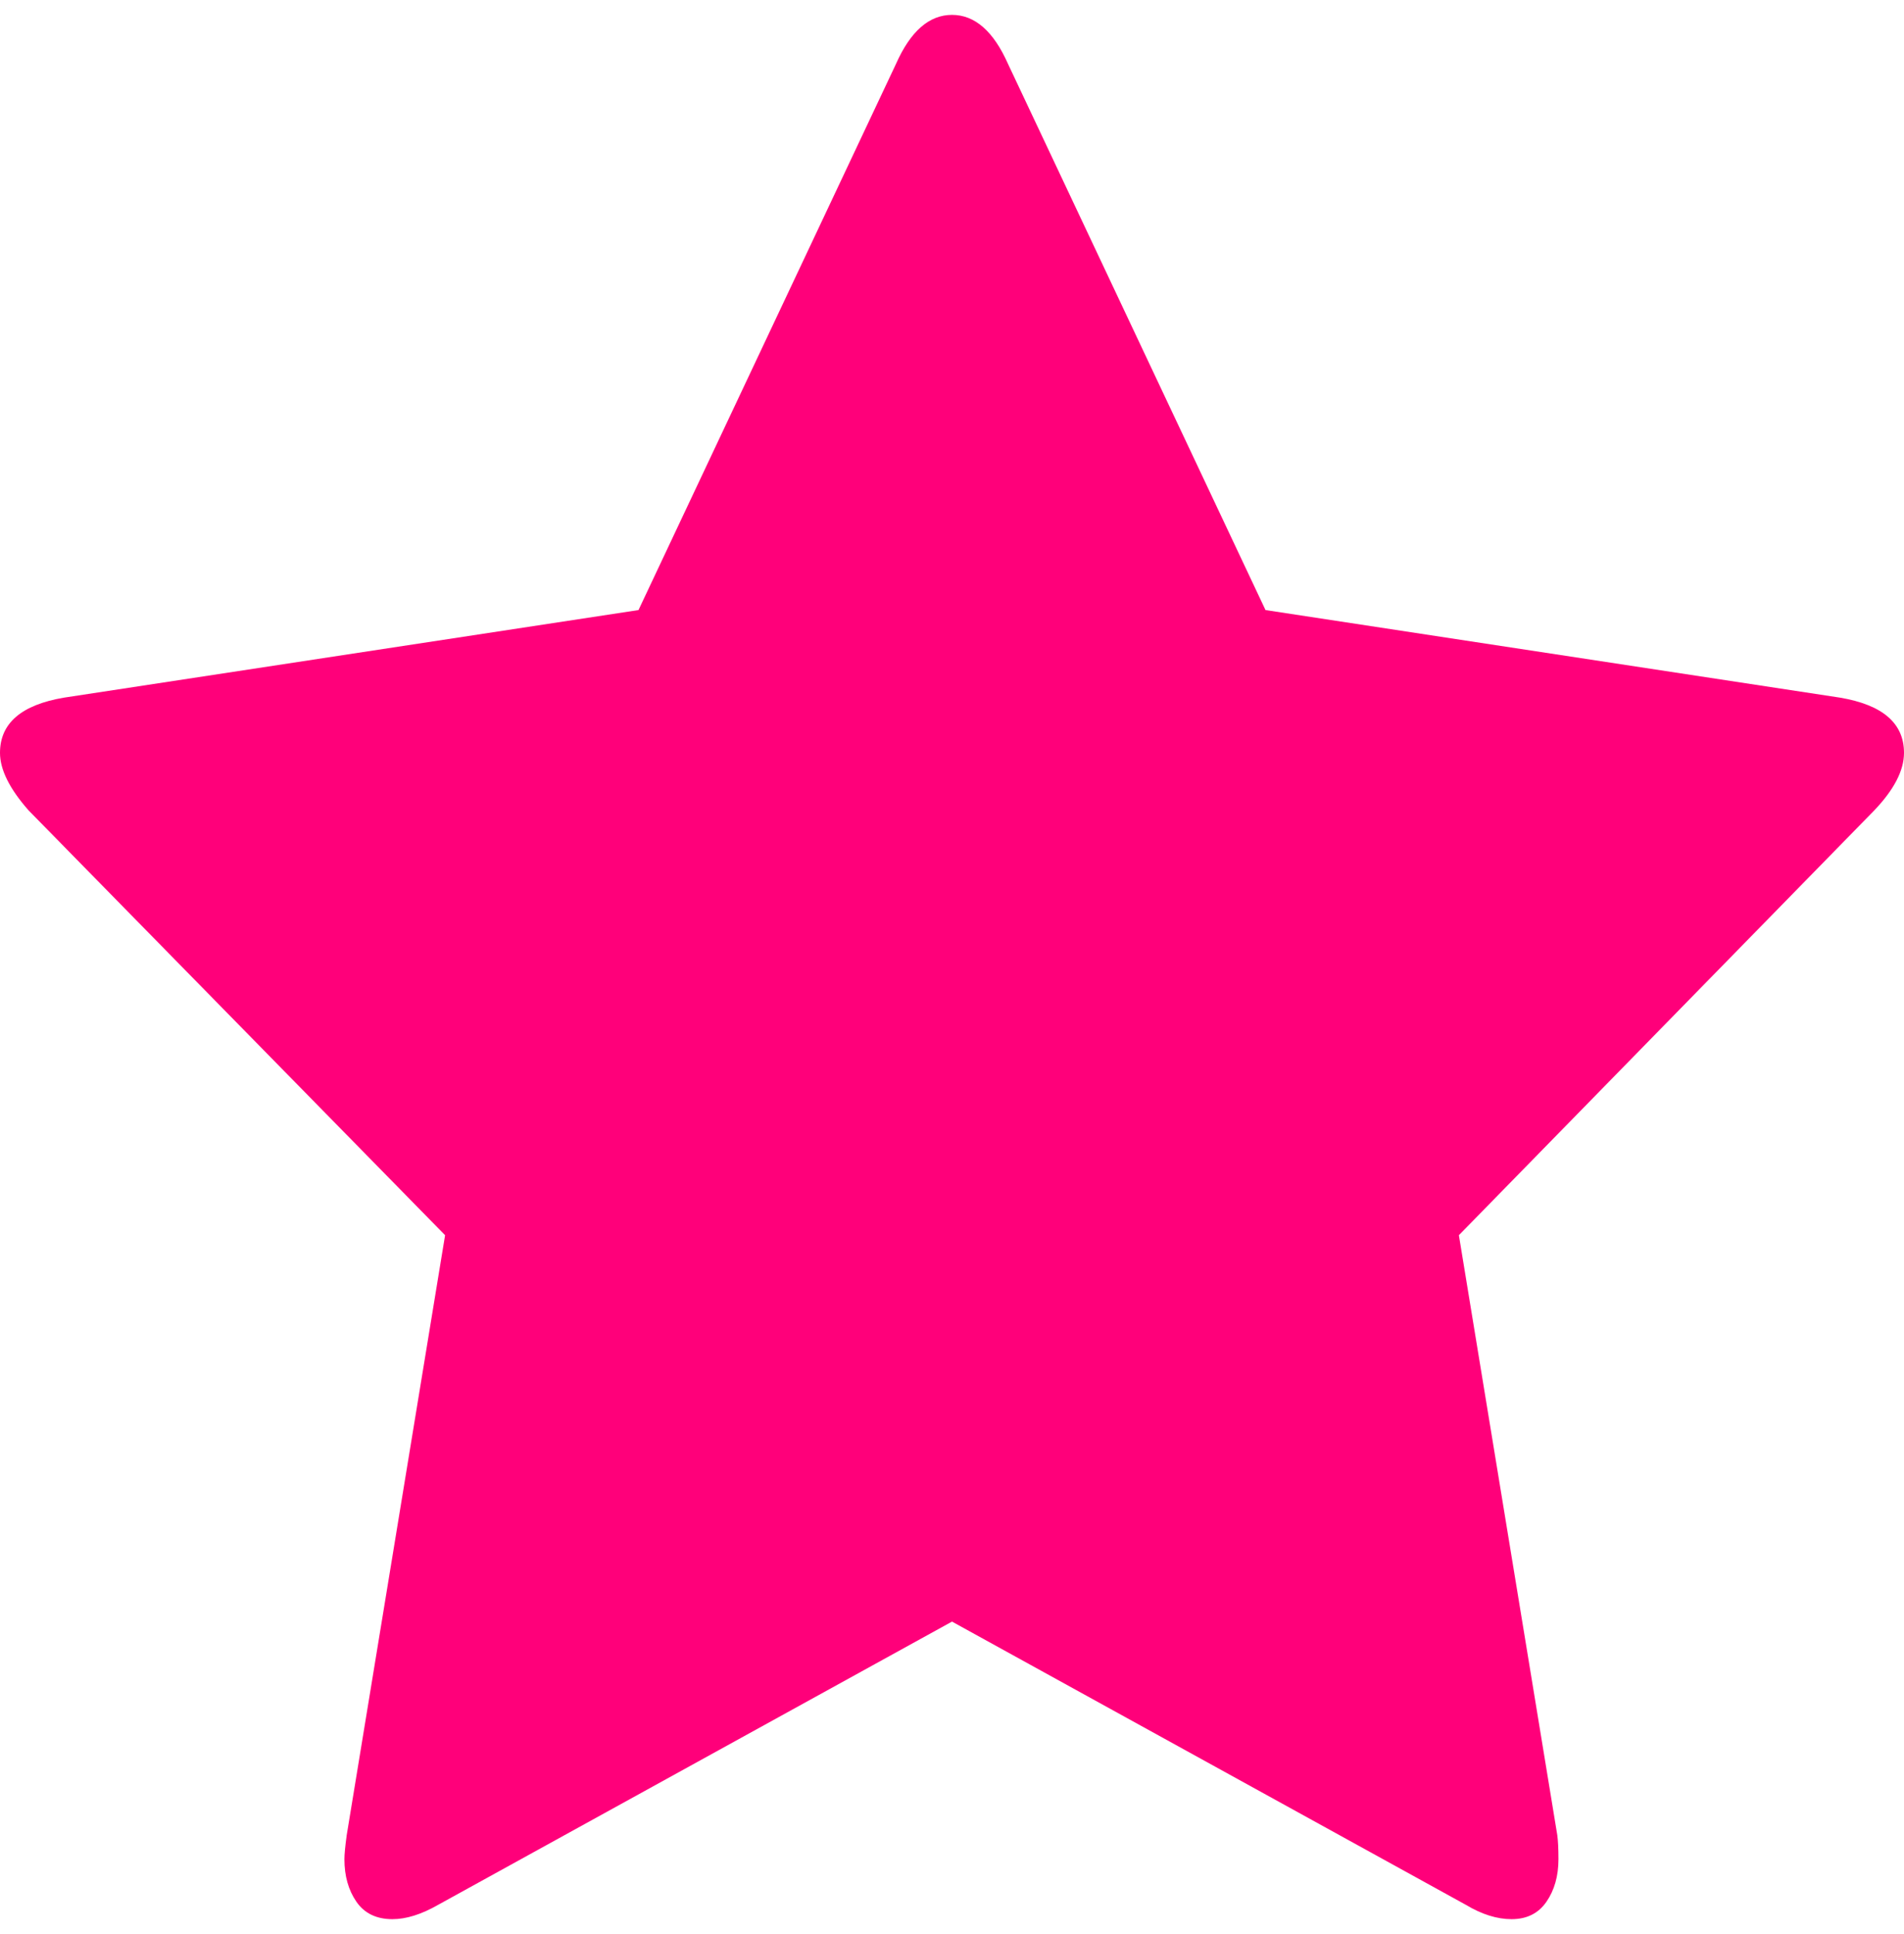 <svg width="64" height="65" viewBox="0 0 64 65" fill="none" xmlns="http://www.w3.org/2000/svg">
<path d="M64 25.302C64 25.893 63.667 26.538 63 27.237L49.038 41.513L52.346 61.677C52.372 61.865 52.385 62.134 52.385 62.484C52.385 63.048 52.25 63.525 51.981 63.915C51.712 64.305 51.321 64.5 50.808 64.5C50.321 64.5 49.808 64.339 49.269 64.016L32 54.499L14.731 64.016C14.167 64.339 13.654 64.5 13.192 64.5C12.654 64.5 12.25 64.305 11.981 63.915C11.711 63.525 11.577 63.048 11.577 62.484C11.577 62.322 11.603 62.053 11.654 61.677L14.961 41.513L0.962 27.237C0.321 26.511 0 25.866 0 25.302C0 24.307 0.718 23.688 2.154 23.446L21.462 20.503L30.115 2.153C30.603 1.051 31.231 0.5 32 0.5C32.769 0.5 33.397 1.051 33.885 2.153L42.538 20.503L61.846 23.446C63.282 23.688 64 24.307 64 25.302Z" fill="#FF007A"/>
</svg>
